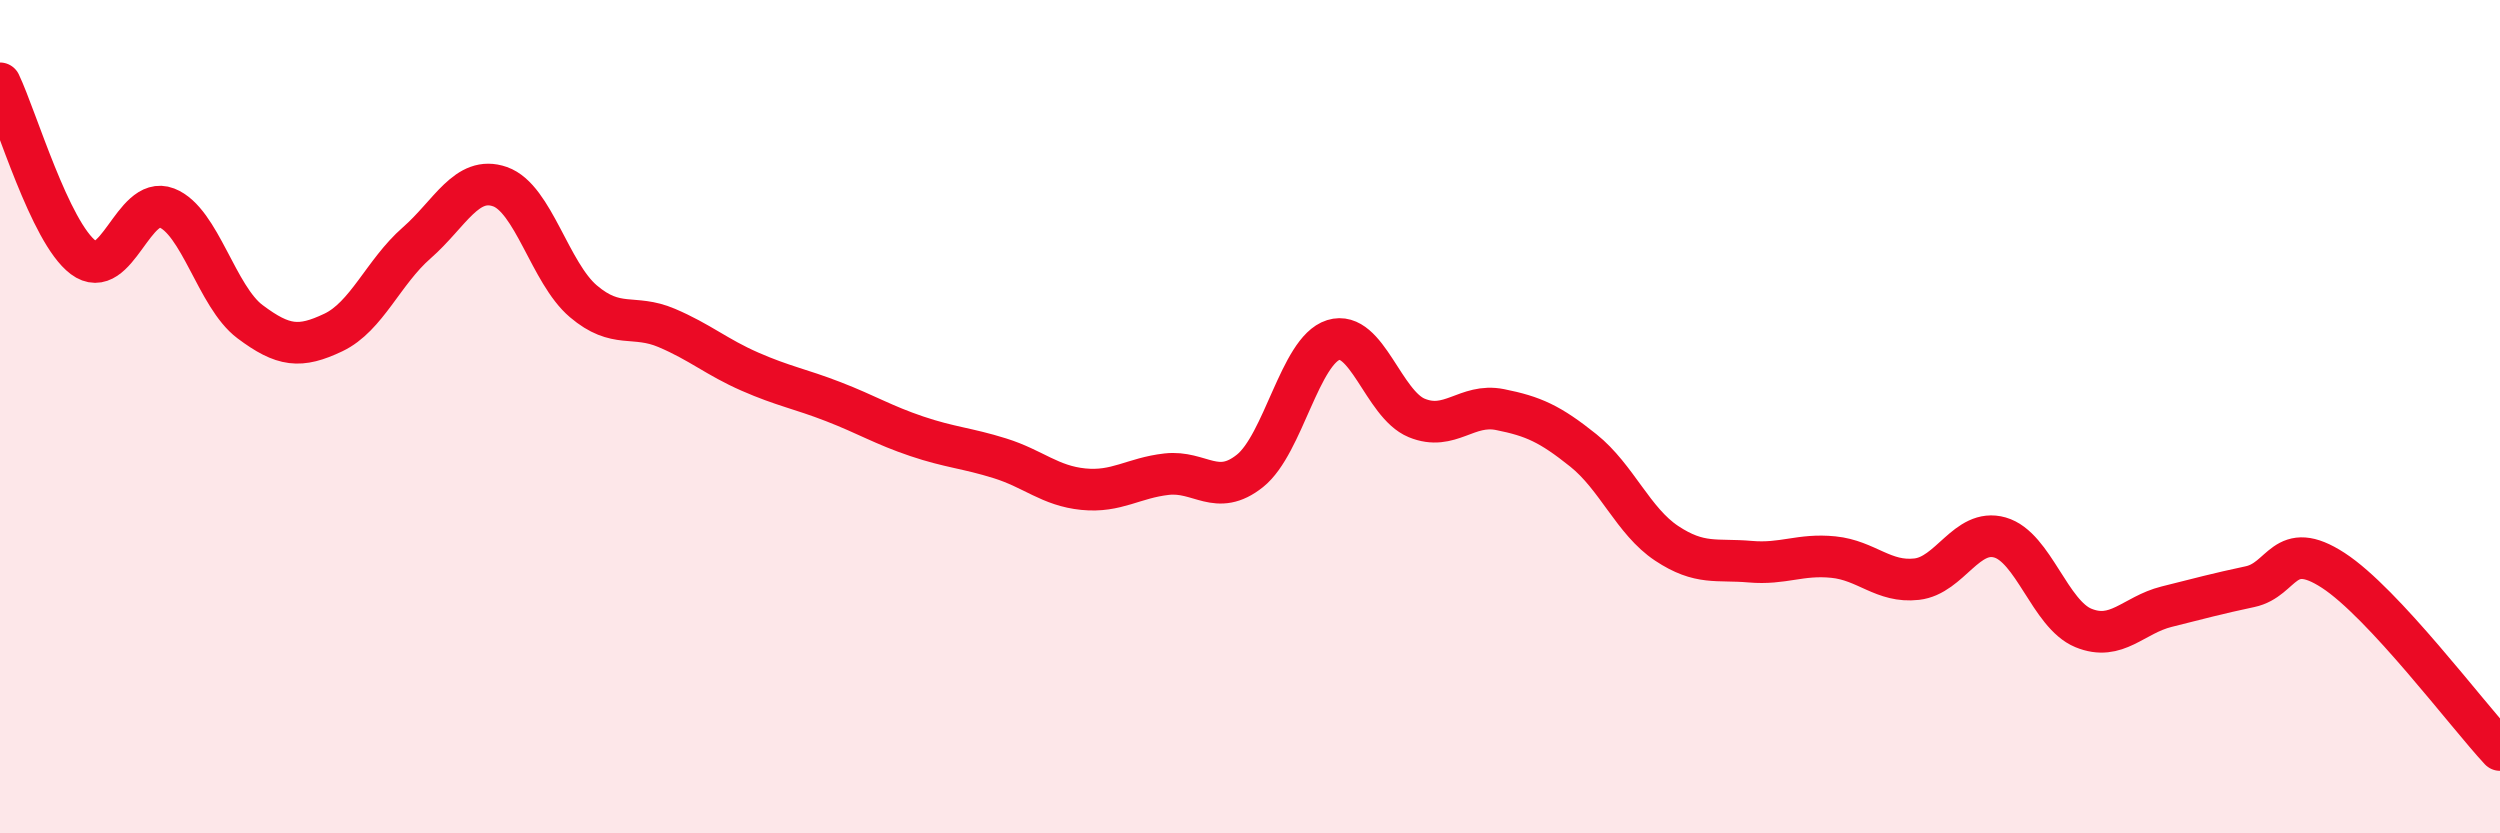 
    <svg width="60" height="20" viewBox="0 0 60 20" xmlns="http://www.w3.org/2000/svg">
      <path
        d="M 0,2 C 0.4,2.84 1.2,5.58 2,6.18 C 2.8,6.78 3.2,4.68 4,4.99 C 4.8,5.3 5.2,7.12 6,7.72 C 6.8,8.32 7.2,8.36 8,7.98 C 8.8,7.6 9.2,6.53 10,5.83 C 10.8,5.13 11.2,4.2 12,4.48 C 12.8,4.76 13.2,6.55 14,7.23 C 14.8,7.91 15.2,7.53 16,7.87 C 16.8,8.21 17.2,8.57 18,8.92 C 18.8,9.27 19.2,9.33 20,9.64 C 20.8,9.95 21.2,10.2 22,10.47 C 22.8,10.74 23.2,10.75 24,11 C 24.8,11.25 25.2,11.66 26,11.74 C 26.8,11.82 27.2,11.47 28,11.38 C 28.8,11.29 29.2,11.94 30,11.3 C 30.8,10.66 31.2,8.41 32,8.16 C 32.8,7.91 33.2,9.7 34,10.03 C 34.8,10.36 35.2,9.67 36,9.83 C 36.8,9.99 37.2,10.17 38,10.81 C 38.8,11.45 39.2,12.51 40,13.04 C 40.8,13.57 41.2,13.41 42,13.48 C 42.8,13.55 43.2,13.29 44,13.37 C 44.8,13.45 45.2,13.99 46,13.9 C 46.8,13.81 47.2,12.67 48,12.9 C 48.8,13.13 49.2,14.74 50,15.07 C 50.8,15.4 51.2,14.76 52,14.56 C 52.8,14.36 53.2,14.25 54,14.08 C 54.8,13.91 54.8,12.91 56,13.69 C 57.2,14.47 59.2,17.14 60,18L60 20L0 20Z"
        fill="#EB0A25"
        opacity="0.1"
        stroke-linecap="round"
        stroke-linejoin="round"
      />
      <path
        d="M 0,2 C 0.4,2.84 1.2,5.58 2,6.18 C 2.8,6.78 3.2,4.68 4,4.99 C 4.8,5.3 5.2,7.12 6,7.72 C 6.8,8.32 7.2,8.36 8,7.98 C 8.8,7.6 9.2,6.53 10,5.83 C 10.8,5.13 11.2,4.2 12,4.48 C 12.8,4.76 13.2,6.55 14,7.23 C 14.8,7.91 15.2,7.53 16,7.87 C 16.8,8.21 17.2,8.57 18,8.92 C 18.8,9.27 19.2,9.33 20,9.64 C 20.8,9.95 21.2,10.2 22,10.47 C 22.8,10.74 23.2,10.75 24,11 C 24.8,11.25 25.2,11.66 26,11.74 C 26.8,11.82 27.2,11.47 28,11.38 C 28.8,11.29 29.2,11.94 30,11.3 C 30.8,10.66 31.2,8.41 32,8.16 C 32.8,7.91 33.2,9.7 34,10.03 C 34.8,10.36 35.2,9.67 36,9.83 C 36.8,9.99 37.2,10.17 38,10.81 C 38.8,11.45 39.2,12.51 40,13.04 C 40.8,13.57 41.2,13.41 42,13.48 C 42.8,13.55 43.2,13.29 44,13.37 C 44.8,13.45 45.2,13.99 46,13.9 C 46.8,13.81 47.2,12.67 48,12.9 C 48.8,13.13 49.2,14.74 50,15.07 C 50.8,15.4 51.2,14.76 52,14.56 C 52.8,14.36 53.2,14.25 54,14.08 C 54.8,13.91 54.8,12.91 56,13.69 C 57.2,14.47 59.2,17.14 60,18"
        stroke="#EB0A25"
        stroke-width="1"
        fill="none"
        stroke-linecap="round"
        stroke-linejoin="round"
      />
    </svg>
  